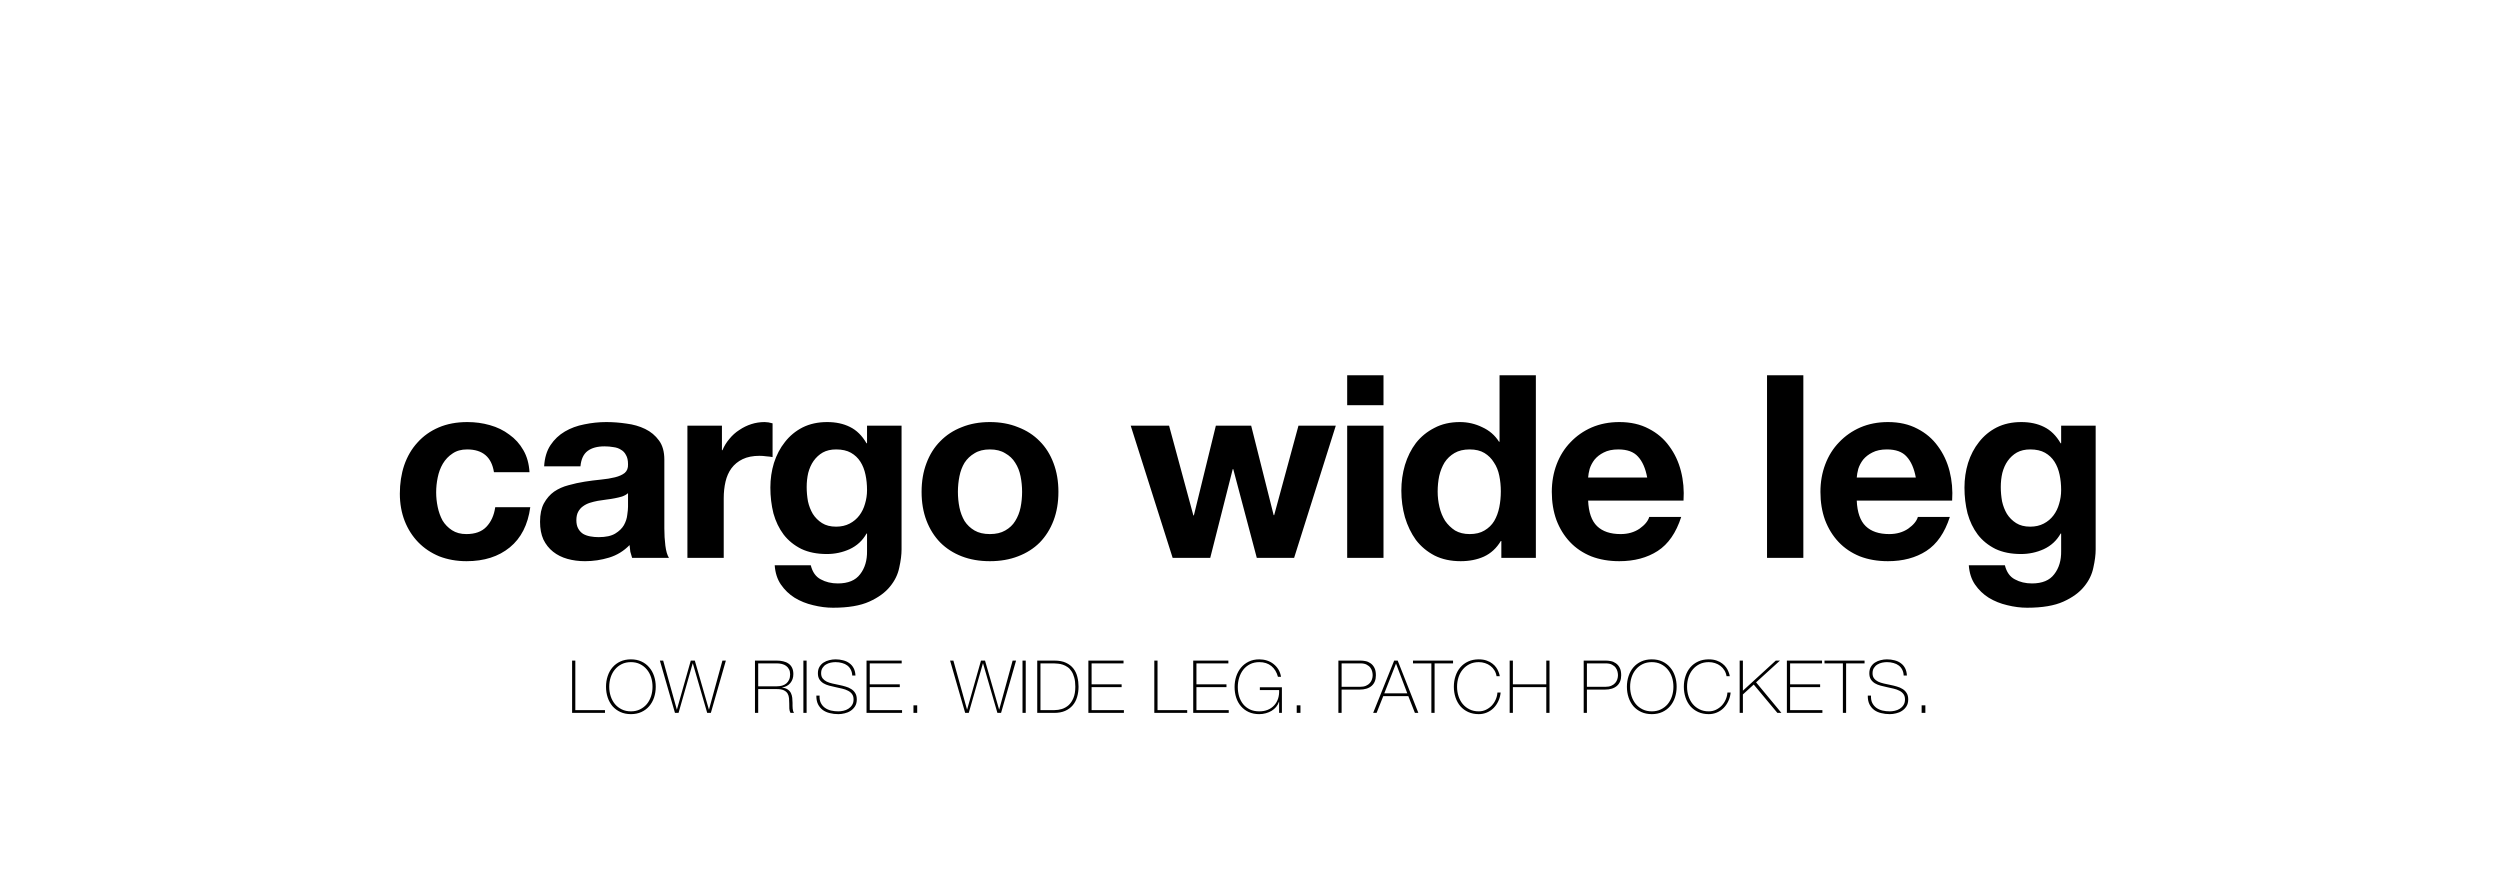<svg width="2048" height="727" viewBox="0 0 2048 727" fill="none" xmlns="http://www.w3.org/2000/svg">
<rect x="0" y="0" width="2048" height="727" fill="#808080" stroke="none"/>
<g clip-path="url(#clip0_9_93)">
<rect width="2048" height="727" fill="white"/>
<path d="M404.649 386.816C402.694 374.385 395.361 368.17 382.651 368.17C377.902 368.17 373.922 369.287 370.709 371.522C367.497 373.617 364.843 376.41 362.748 379.902C360.793 383.254 359.396 387.025 358.558 391.215C357.72 395.266 357.301 399.316 357.301 403.366C357.301 407.277 357.72 411.258 358.558 415.308C359.396 419.359 360.723 423.06 362.538 426.412C364.494 429.625 367.078 432.278 370.29 434.373C373.503 436.468 377.413 437.516 382.022 437.516C389.146 437.516 394.593 435.561 398.364 431.65C402.275 427.599 404.719 422.222 405.697 415.518H434.399C432.444 429.904 426.857 440.868 417.638 448.41C408.42 455.952 396.618 459.724 382.232 459.724C374.131 459.724 366.659 458.397 359.815 455.743C353.111 452.95 347.384 449.109 342.635 444.22C337.887 439.332 334.185 433.535 331.532 426.831C328.878 419.987 327.551 412.515 327.551 404.414C327.551 396.034 328.738 388.282 331.113 381.159C333.627 373.896 337.258 367.681 342.007 362.513C346.756 357.205 352.552 353.085 359.396 350.152C366.24 347.219 374.061 345.752 382.86 345.752C389.285 345.752 395.431 346.59 401.297 348.266C407.303 349.942 412.61 352.526 417.219 356.018C421.968 359.37 425.809 363.63 428.742 368.798C431.675 373.826 433.351 379.832 433.77 386.816H404.649ZM445.758 381.997C446.177 375.013 447.923 369.217 450.996 364.608C454.068 359.999 457.979 356.298 462.728 353.504C467.477 350.711 472.784 348.755 478.651 347.638C484.656 346.381 490.662 345.752 496.668 345.752C502.115 345.752 507.632 346.171 513.219 347.009C518.806 347.708 523.904 349.174 528.513 351.409C533.122 353.644 536.893 356.786 539.826 360.837C542.759 364.748 544.226 369.985 544.226 376.55V432.907C544.226 437.795 544.505 442.474 545.064 446.944C545.623 451.413 546.6 454.765 547.997 457H517.828C517.269 455.324 516.781 453.648 516.362 451.972C516.082 450.156 515.873 448.34 515.733 446.525C510.984 451.413 505.397 454.835 498.973 456.79C492.548 458.746 485.983 459.724 479.279 459.724C474.111 459.724 469.293 459.095 464.823 457.838C460.354 456.581 456.443 454.626 453.091 451.972C449.739 449.318 447.085 445.966 445.13 441.916C443.314 437.865 442.406 433.046 442.406 427.46C442.406 421.314 443.454 416.286 445.549 412.375C447.783 408.325 450.577 405.112 453.929 402.738C457.421 400.364 461.331 398.618 465.661 397.5C470.131 396.243 474.6 395.266 479.07 394.567C483.539 393.869 487.939 393.31 492.268 392.891C496.598 392.472 500.439 391.844 503.791 391.006C507.143 390.168 509.797 388.98 511.752 387.444C513.708 385.768 514.616 383.394 514.476 380.321C514.476 377.108 513.917 374.594 512.8 372.779C511.822 370.823 510.426 369.357 508.61 368.379C506.934 367.262 504.909 366.563 502.534 366.284C500.299 365.865 497.855 365.655 495.201 365.655C489.335 365.655 484.726 366.912 481.374 369.427C478.022 371.941 476.067 376.131 475.508 381.997H445.758ZM514.476 403.995C513.219 405.112 511.613 406.02 509.657 406.719C507.842 407.277 505.816 407.766 503.582 408.185C501.487 408.604 499.252 408.953 496.878 409.233C494.503 409.512 492.129 409.861 489.754 410.28C487.52 410.699 485.285 411.258 483.05 411.956C480.955 412.655 479.07 413.632 477.393 414.889C475.857 416.007 474.6 417.473 473.622 419.289C472.645 421.105 472.156 423.409 472.156 426.203C472.156 428.856 472.645 431.091 473.622 432.907C474.6 434.723 475.927 436.189 477.603 437.306C479.279 438.284 481.234 438.982 483.469 439.402C485.704 439.821 488.008 440.03 490.383 440.03C496.249 440.03 500.788 439.052 504.001 437.097C507.213 435.142 509.588 432.837 511.124 430.183C512.66 427.39 513.568 424.596 513.848 421.803C514.267 419.01 514.476 416.775 514.476 415.099V403.995ZM563.127 348.685H591.411V368.798H591.83C593.226 365.446 595.112 362.373 597.486 359.58C599.861 356.647 602.584 354.202 605.657 352.247C608.73 350.152 612.012 348.546 615.504 347.428C618.995 346.311 622.627 345.752 626.398 345.752C628.353 345.752 630.518 346.102 632.893 346.8V374.455C631.496 374.175 629.82 373.966 627.865 373.826C625.909 373.547 624.024 373.407 622.208 373.407C616.761 373.407 612.152 374.315 608.38 376.131C604.609 377.946 601.537 380.461 599.162 383.673C596.928 386.746 595.321 390.377 594.344 394.567C593.366 398.757 592.877 403.297 592.877 408.185V457H563.127V348.685ZM684.924 431.44C689.114 431.44 692.815 430.602 696.028 428.926C699.24 427.25 701.894 425.015 703.989 422.222C706.084 419.429 707.62 416.286 708.598 412.794C709.715 409.163 710.274 405.392 710.274 401.481C710.274 397.011 709.855 392.821 709.017 388.911C708.179 384.86 706.782 381.299 704.827 378.226C702.871 375.153 700.288 372.709 697.075 370.893C693.863 369.077 689.812 368.17 684.924 368.17C680.734 368.17 677.102 369.008 674.029 370.684C671.096 372.36 668.582 374.664 666.487 377.597C664.532 380.391 663.065 383.673 662.088 387.444C661.25 391.075 660.831 394.916 660.831 398.967C660.831 402.878 661.18 406.788 661.878 410.699C662.716 414.47 664.043 417.892 665.859 420.965C667.814 424.038 670.328 426.552 673.401 428.507C676.474 430.463 680.315 431.44 684.924 431.44ZM738.557 450.086C738.557 454.416 737.929 459.374 736.672 464.961C735.554 470.548 733.04 475.716 729.13 480.465C725.219 485.353 719.562 489.473 712.16 492.826C704.757 496.178 694.84 497.854 682.41 497.854C677.102 497.854 671.655 497.155 666.068 495.759C660.621 494.502 655.593 492.476 650.984 489.683C646.514 486.89 642.743 483.258 639.671 478.789C636.737 474.459 635.061 469.221 634.642 463.076H664.183C665.579 468.662 668.303 472.503 672.353 474.598C676.404 476.833 681.083 477.951 686.39 477.951C694.771 477.951 700.846 475.437 704.617 470.408C708.528 465.38 710.414 459.025 710.274 451.343V437.097H709.855C706.643 442.823 702.033 447.083 696.028 449.877C690.161 452.531 683.946 453.857 677.382 453.857C669.281 453.857 662.297 452.461 656.431 449.667C650.565 446.734 645.746 442.823 641.975 437.935C638.204 432.907 635.411 427.11 633.595 420.546C631.919 413.842 631.081 406.788 631.081 399.386C631.081 392.402 632.058 385.698 634.014 379.273C636.109 372.709 639.112 366.982 643.023 362.094C646.933 357.066 651.752 353.085 657.479 350.152C663.345 347.219 670.049 345.752 677.591 345.752C684.714 345.752 690.93 347.079 696.237 349.733C701.684 352.387 706.224 356.856 709.855 363.141H710.274V348.685H738.557V450.086ZM784.717 402.947C784.717 407.277 785.136 411.537 785.974 415.727C786.812 419.778 788.209 423.479 790.164 426.831C792.26 430.044 794.983 432.627 798.335 434.583C801.687 436.538 805.877 437.516 810.906 437.516C815.934 437.516 820.124 436.538 823.476 434.583C826.968 432.627 829.691 430.044 831.647 426.831C833.742 423.479 835.208 419.778 836.046 415.727C836.884 411.537 837.303 407.277 837.303 402.947C837.303 398.618 836.884 394.358 836.046 390.168C835.208 385.978 833.742 382.276 831.647 379.064C829.691 375.851 826.968 373.267 823.476 371.312C820.124 369.217 815.934 368.17 810.906 368.17C805.877 368.17 801.687 369.217 798.335 371.312C794.983 373.267 792.26 375.851 790.164 379.064C788.209 382.276 786.812 385.978 785.974 390.168C785.136 394.358 784.717 398.618 784.717 402.947ZM754.967 402.947C754.967 394.288 756.294 386.466 758.948 379.483C761.602 372.36 765.373 366.354 770.261 361.465C775.15 356.437 781.016 352.596 787.86 349.942C794.704 347.149 802.386 345.752 810.906 345.752C819.425 345.752 827.107 347.149 833.951 349.942C840.935 352.596 846.871 356.437 851.759 361.465C856.648 366.354 860.419 372.36 863.073 379.483C865.726 386.466 867.053 394.288 867.053 402.947C867.053 411.607 865.726 419.429 863.073 426.412C860.419 433.396 856.648 439.402 851.759 444.43C846.871 449.318 840.935 453.089 833.951 455.743C827.107 458.397 819.425 459.724 810.906 459.724C802.386 459.724 794.704 458.397 787.86 455.743C781.016 453.089 775.15 449.318 770.261 444.43C765.373 439.402 761.602 433.396 758.948 426.412C756.294 419.429 754.967 411.607 754.967 402.947ZM1060.14 457H1029.56L1010.28 384.301H1009.86L991.426 457H960.629L926.27 348.685H957.695L977.599 422.222H978.018L996.035 348.685H1024.95L1043.38 422.013H1043.8L1063.71 348.685H1094.29L1060.14 457ZM1133.36 331.925H1103.61V307.413H1133.36V331.925ZM1103.61 348.685H1133.36V457H1103.61V348.685ZM1229.48 402.528C1229.48 398.059 1229.06 393.799 1228.22 389.749C1227.39 385.558 1225.92 381.927 1223.82 378.854C1221.87 375.642 1219.28 373.058 1216.07 371.103C1212.86 369.147 1208.81 368.17 1203.92 368.17C1199.03 368.17 1194.91 369.147 1191.56 371.103C1188.21 373.058 1185.48 375.642 1183.39 378.854C1181.43 382.067 1179.97 385.768 1178.99 389.958C1178.15 394.009 1177.73 398.269 1177.73 402.738C1177.73 406.928 1178.22 411.118 1179.2 415.308C1180.18 419.498 1181.71 423.27 1183.81 426.622C1186.04 429.834 1188.77 432.488 1191.98 434.583C1195.33 436.538 1199.31 437.516 1203.92 437.516C1208.81 437.516 1212.86 436.538 1216.07 434.583C1219.42 432.627 1222.08 430.044 1224.03 426.831C1225.99 423.479 1227.39 419.708 1228.22 415.518C1229.06 411.328 1229.48 406.998 1229.48 402.528ZM1229.9 443.173H1229.48C1225.99 449.039 1221.38 453.299 1215.65 455.952C1210.07 458.467 1203.71 459.724 1196.59 459.724C1188.49 459.724 1181.36 458.187 1175.22 455.114C1169.07 451.902 1163.97 447.642 1159.92 442.335C1156.01 436.887 1153.01 430.672 1150.92 423.689C1148.96 416.705 1147.98 409.442 1147.98 401.9C1147.98 394.637 1148.96 387.654 1150.92 380.949C1153.01 374.106 1156.01 368.1 1159.92 362.932C1163.97 357.764 1169 353.644 1175.01 350.571C1181.01 347.359 1188 345.752 1195.96 345.752C1202.38 345.752 1208.46 347.149 1214.19 349.942C1220.05 352.596 1224.66 356.577 1228.01 361.884H1228.43V307.413H1258.18V457H1229.9V443.173ZM1349.39 391.215C1347.99 383.673 1345.48 377.946 1341.84 374.036C1338.35 370.125 1332.98 368.17 1325.71 368.17C1320.96 368.17 1316.98 369.008 1313.77 370.684C1310.7 372.22 1308.18 374.175 1306.23 376.55C1304.41 378.924 1303.09 381.438 1302.25 384.092C1301.55 386.746 1301.13 389.12 1300.99 391.215H1349.39ZM1300.99 410.071C1301.41 419.708 1303.85 426.691 1308.32 431.021C1312.79 435.351 1319.22 437.516 1327.6 437.516C1333.6 437.516 1338.77 436.049 1343.1 433.116C1347.43 430.044 1350.08 426.831 1351.06 423.479H1377.25C1373.06 436.468 1366.64 445.757 1357.98 451.343C1349.32 456.93 1338.84 459.724 1326.55 459.724C1318.03 459.724 1310.35 458.397 1303.5 455.743C1296.66 452.95 1290.86 449.039 1286.12 444.011C1281.37 438.982 1277.67 432.977 1275.01 425.993C1272.5 419.01 1271.24 411.328 1271.24 402.947C1271.24 394.847 1272.57 387.304 1275.22 380.321C1277.88 373.337 1281.65 367.331 1286.53 362.303C1291.42 357.136 1297.22 353.085 1303.92 350.152C1310.77 347.219 1318.31 345.752 1326.55 345.752C1335.77 345.752 1343.8 347.568 1350.64 351.2C1357.49 354.691 1363.07 359.44 1367.4 365.446C1371.87 371.452 1375.09 378.296 1377.04 385.978C1379 393.659 1379.69 401.69 1379.14 410.071H1300.99ZM1447.55 307.413H1477.3V457H1447.55V307.413ZM1569.44 391.215C1568.04 383.673 1565.53 377.946 1561.9 374.036C1558.41 370.125 1553.03 368.17 1545.77 368.17C1541.02 368.17 1537.04 369.008 1533.83 370.684C1530.75 372.22 1528.24 374.175 1526.28 376.55C1524.47 378.924 1523.14 381.438 1522.3 384.092C1521.6 386.746 1521.19 389.12 1521.05 391.215H1569.44ZM1521.05 410.071C1521.46 419.708 1523.91 426.691 1528.38 431.021C1532.85 435.351 1539.27 437.516 1547.65 437.516C1553.66 437.516 1558.83 436.049 1563.16 433.116C1567.49 430.044 1570.14 426.831 1571.12 423.479H1597.31C1593.12 436.468 1586.69 445.757 1578.03 451.343C1569.37 456.93 1558.9 459.724 1546.61 459.724C1538.09 459.724 1530.4 458.397 1523.56 455.743C1516.72 452.95 1510.92 449.039 1506.17 444.011C1501.42 438.982 1497.72 432.977 1495.07 425.993C1492.55 419.01 1491.3 411.328 1491.3 402.947C1491.3 394.847 1492.62 387.304 1495.28 380.321C1497.93 373.337 1501.7 367.331 1506.59 362.303C1511.48 357.136 1517.27 353.085 1523.98 350.152C1530.82 347.219 1538.36 345.752 1546.61 345.752C1555.82 345.752 1563.85 347.568 1570.7 351.2C1577.54 354.691 1583.13 359.44 1587.46 365.446C1591.93 371.452 1595.14 378.296 1597.1 385.978C1599.05 393.659 1599.75 401.69 1599.19 410.071H1521.05ZM1663.14 431.44C1667.33 431.44 1671.03 430.602 1674.24 428.926C1677.45 427.25 1680.11 425.015 1682.2 422.222C1684.3 419.429 1685.83 416.286 1686.81 412.794C1687.93 409.163 1688.49 405.392 1688.49 401.481C1688.49 397.011 1688.07 392.821 1687.23 388.911C1686.39 384.86 1684.99 381.299 1683.04 378.226C1681.08 375.153 1678.5 372.709 1675.29 370.893C1672.08 369.077 1668.02 368.17 1663.14 368.17C1658.95 368.17 1655.31 369.008 1652.24 370.684C1649.31 372.36 1646.79 374.664 1644.7 377.597C1642.74 380.391 1641.28 383.673 1640.3 387.444C1639.46 391.075 1639.04 394.916 1639.04 398.967C1639.04 402.878 1639.39 406.788 1640.09 410.699C1640.93 414.47 1642.26 417.892 1644.07 420.965C1646.03 424.038 1648.54 426.552 1651.61 428.507C1654.69 430.463 1658.53 431.44 1663.14 431.44ZM1716.77 450.086C1716.77 454.416 1716.14 459.374 1714.88 464.961C1713.77 470.548 1711.25 475.716 1707.34 480.465C1703.43 485.353 1697.77 489.473 1690.37 492.826C1682.97 496.178 1673.05 497.854 1660.62 497.854C1655.31 497.854 1649.87 497.155 1644.28 495.759C1638.83 494.502 1633.81 492.476 1629.2 489.683C1624.73 486.89 1620.96 483.258 1617.88 478.789C1614.95 474.459 1613.27 469.221 1612.85 463.076H1642.4C1643.79 468.662 1646.52 472.503 1650.57 474.598C1654.62 476.833 1659.3 477.951 1664.6 477.951C1672.98 477.951 1679.06 475.437 1682.83 470.408C1686.74 465.38 1688.63 459.025 1688.49 451.343V437.097H1688.07C1684.85 442.823 1680.25 447.083 1674.24 449.877C1668.37 452.531 1662.16 453.857 1655.59 453.857C1647.49 453.857 1640.51 452.461 1634.64 449.667C1628.78 446.734 1623.96 442.823 1620.19 437.935C1616.42 432.907 1613.62 427.11 1611.81 420.546C1610.13 413.842 1609.29 406.788 1609.29 399.386C1609.29 392.402 1610.27 385.698 1612.23 379.273C1614.32 372.709 1617.32 366.982 1621.23 362.094C1625.15 357.066 1629.96 353.085 1635.69 350.152C1641.56 347.219 1648.26 345.752 1655.8 345.752C1662.93 345.752 1669.14 347.079 1674.45 349.733C1679.9 352.387 1684.44 356.856 1688.07 363.141H1688.49V348.685H1716.77V450.086Z" fill="black"/>
<path d="M468.665 541.16H471.305V581.72H495.605V584H468.665V541.16ZM537.188 562.58C537.188 565.7 536.728 568.64 535.808 571.4C534.888 574.12 533.548 576.5 531.788 578.54C530.068 580.54 527.948 582.12 525.428 583.28C522.908 584.44 520.048 585.02 516.848 585.02C513.648 585.02 510.768 584.44 508.208 583.28C505.688 582.12 503.548 580.54 501.788 578.54C500.068 576.5 498.748 574.12 497.828 571.4C496.908 568.64 496.448 565.7 496.448 562.58C496.448 559.46 496.908 556.54 497.828 553.82C498.748 551.06 500.068 548.68 501.788 546.68C503.548 544.64 505.688 543.04 508.208 541.88C510.768 540.72 513.648 540.14 516.848 540.14C520.048 540.14 522.908 540.72 525.428 541.88C527.948 543.04 530.068 544.64 531.788 546.68C533.548 548.68 534.888 551.06 535.808 553.82C536.728 556.54 537.188 559.46 537.188 562.58ZM499.088 562.58C499.088 565.34 499.488 567.94 500.288 570.38C501.088 572.82 502.248 574.96 503.768 576.8C505.288 578.6 507.148 580.04 509.348 581.12C511.548 582.2 514.048 582.74 516.848 582.74C519.648 582.74 522.128 582.2 524.288 581.12C526.488 580.04 528.348 578.6 529.868 576.8C531.388 574.96 532.548 572.82 533.348 570.38C534.148 567.94 534.548 565.34 534.548 562.58C534.548 559.82 534.148 557.22 533.348 554.78C532.548 552.34 531.388 550.22 529.868 548.42C528.348 546.58 526.488 545.12 524.288 544.04C522.128 542.96 519.648 542.42 516.848 542.42C514.048 542.42 511.548 542.96 509.348 544.04C507.148 545.12 505.288 546.58 503.768 548.42C502.248 550.22 501.088 552.34 500.288 554.78C499.488 557.22 499.088 559.82 499.088 562.58ZM540.571 541.16H543.271L554.431 581.18H554.551L565.891 541.16H569.191L580.711 581.18H580.831L591.811 541.16H594.631L582.331 584H579.331L567.571 543.44H567.451L555.871 584H552.931L540.571 541.16ZM618.472 541.16H636.352C638.232 541.16 639.992 541.36 641.632 541.76C643.272 542.12 644.712 542.74 645.952 543.62C647.192 544.46 648.152 545.58 648.832 546.98C649.552 548.38 649.912 550.12 649.912 552.2C649.912 555.08 649.092 557.52 647.452 559.52C645.852 561.48 643.612 562.7 640.732 563.18V563.3C642.692 563.54 644.232 564.06 645.352 564.86C646.512 565.66 647.372 566.64 647.932 567.8C648.492 568.96 648.852 570.24 649.012 571.64C649.172 573.04 649.252 574.44 649.252 575.84C649.252 576.68 649.252 577.5 649.252 578.3C649.252 579.1 649.292 579.86 649.372 580.58C649.452 581.26 649.572 581.9 649.732 582.5C649.932 583.1 650.192 583.6 650.512 584H647.572C647.012 583 646.692 581.84 646.612 580.52C646.572 579.16 646.552 577.76 646.552 576.32C646.552 574.88 646.492 573.46 646.372 572.06C646.252 570.62 645.872 569.34 645.232 568.22C644.592 567.1 643.572 566.2 642.172 565.52C640.812 564.84 638.872 564.5 636.352 564.5H621.112V584H618.472V541.16ZM636.352 562.22C637.912 562.22 639.352 562.04 640.672 561.68C642.032 561.28 643.192 560.68 644.152 559.88C645.112 559.08 645.872 558.06 646.432 556.82C646.992 555.58 647.272 554.1 647.272 552.38C647.272 550.78 646.972 549.42 646.372 548.3C645.772 547.14 644.972 546.2 643.972 545.48C642.972 544.76 641.812 544.24 640.492 543.92C639.172 543.6 637.792 543.44 636.352 543.44H621.112V562.22H636.352ZM658.135 541.16H660.775V584H658.135V541.16ZM698.161 553.4C698.081 551.56 697.681 549.96 696.961 548.6C696.281 547.24 695.341 546.1 694.141 545.18C692.941 544.26 691.501 543.58 689.821 543.14C688.181 542.66 686.381 542.42 684.421 542.42C683.221 542.42 681.921 542.56 680.521 542.84C679.161 543.12 677.881 543.62 676.681 544.34C675.521 545.02 674.561 545.96 673.801 547.16C673.041 548.32 672.661 549.78 672.661 551.54C672.661 553.26 673.081 554.66 673.921 555.74C674.761 556.82 675.861 557.7 677.221 558.38C678.581 559.02 680.141 559.54 681.901 559.94C683.661 560.34 685.441 560.72 687.241 561.08C689.081 561.44 690.861 561.88 692.581 562.4C694.341 562.88 695.901 563.56 697.261 564.44C698.661 565.28 699.781 566.4 700.621 567.8C701.461 569.16 701.881 570.88 701.881 572.96C701.881 575.2 701.401 577.08 700.441 578.6C699.481 580.12 698.261 581.36 696.781 582.32C695.341 583.28 693.721 583.96 691.921 584.36C690.161 584.8 688.461 585.02 686.821 585.02C684.301 585.02 681.941 584.74 679.741 584.18C677.541 583.66 675.621 582.8 673.981 581.6C672.341 580.36 671.041 578.78 670.081 576.86C669.161 574.94 668.721 572.6 668.761 569.84H671.401C671.281 572.2 671.621 574.2 672.421 575.84C673.221 577.44 674.321 578.76 675.721 579.8C677.161 580.84 678.841 581.6 680.761 582.08C682.681 582.52 684.701 582.74 686.821 582.74C688.101 582.74 689.461 582.58 690.901 582.26C692.381 581.94 693.721 581.4 694.921 580.64C696.161 579.88 697.181 578.88 697.981 577.64C698.821 576.4 699.241 574.84 699.241 572.96C699.241 571.16 698.821 569.7 697.981 568.58C697.141 567.42 696.021 566.5 694.621 565.82C693.261 565.1 691.701 564.54 689.941 564.14C688.221 563.7 686.441 563.3 684.601 562.94C682.801 562.58 681.021 562.16 679.261 561.68C677.501 561.2 675.941 560.56 674.581 559.76C673.221 558.92 672.121 557.86 671.281 556.58C670.441 555.26 670.021 553.58 670.021 551.54C670.021 549.5 670.441 547.76 671.281 546.32C672.161 544.84 673.281 543.66 674.641 542.78C676.041 541.86 677.601 541.2 679.321 540.8C681.041 540.36 682.741 540.14 684.421 540.14C686.661 540.14 688.741 540.4 690.661 540.92C692.621 541.4 694.321 542.18 695.761 543.26C697.241 544.3 698.421 545.66 699.301 547.34C700.181 549.02 700.681 551.04 700.801 553.4H698.161ZM709.865 541.16H738.665V543.44H712.505V560.6H737.105V562.88H712.505V581.72H738.965V584H709.865V541.16ZM748.31 577.82H751.37V584H748.31V577.82ZM778.309 541.16H781.009L792.169 581.18H792.289L803.629 541.16H806.929L818.449 581.18H818.569L829.549 541.16H832.369L820.069 584H817.069L805.309 543.44H805.189L793.609 584H790.669L778.309 541.16ZM837.64 541.16H840.28V584H837.64V541.16ZM849.706 541.16H863.746C867.586 541.16 870.766 541.76 873.286 542.96C875.846 544.16 877.886 545.76 879.406 547.76C880.926 549.76 881.986 552.04 882.586 554.6C883.226 557.16 883.546 559.8 883.546 562.52C883.546 565.56 883.146 568.4 882.346 571.04C881.586 573.64 880.386 575.9 878.746 577.82C877.106 579.74 875.026 581.26 872.506 582.38C870.026 583.46 867.066 584 863.626 584H849.706V541.16ZM863.866 581.72C865.866 581.72 867.866 581.42 869.866 580.82C871.906 580.18 873.746 579.14 875.386 577.7C877.026 576.22 878.346 574.26 879.346 571.82C880.386 569.34 880.906 566.24 880.906 562.52C880.906 559.6 880.606 557.1 880.006 555.02C879.446 552.94 878.686 551.2 877.726 549.8C876.806 548.36 875.726 547.24 874.486 546.44C873.286 545.6 872.026 544.96 870.706 544.52C869.426 544.08 868.126 543.8 866.806 543.68C865.526 543.52 864.366 543.44 863.326 543.44H852.346V581.72H863.866ZM891.596 541.16H920.396V543.44H894.236V560.6H918.836V562.88H894.236V581.72H920.696V584H891.596V541.16ZM945.611 541.16H948.251V581.72H972.551V584H945.611V541.16ZM977.481 541.16H1006.28V543.44H980.121V560.6H1004.72V562.88H980.121V581.72H1006.58V584H977.481V541.16ZM1011.37 562.82C1011.37 559.78 1011.81 556.9 1012.69 554.18C1013.61 551.42 1014.93 549 1016.65 546.92C1018.37 544.84 1020.47 543.2 1022.95 542C1025.47 540.76 1028.35 540.14 1031.59 540.14C1033.79 540.14 1035.89 540.46 1037.89 541.1C1039.89 541.74 1041.67 542.68 1043.23 543.92C1044.83 545.16 1046.17 546.66 1047.25 548.42C1048.33 550.18 1049.05 552.18 1049.41 554.42H1046.89C1045.89 550.66 1044.09 547.72 1041.49 545.6C1038.89 543.48 1035.61 542.42 1031.65 542.42C1028.77 542.42 1026.23 542.98 1024.03 544.1C1021.83 545.22 1019.99 546.72 1018.51 548.6C1017.03 550.48 1015.91 552.66 1015.15 555.14C1014.39 557.58 1014.01 560.14 1014.01 562.82C1014.01 565.54 1014.37 568.12 1015.09 570.56C1015.85 572.96 1016.95 575.06 1018.39 576.86C1019.87 578.66 1021.71 580.1 1023.91 581.18C1026.11 582.22 1028.69 582.74 1031.65 582.74C1034.21 582.74 1036.51 582.32 1038.55 581.48C1040.59 580.64 1042.31 579.46 1043.71 577.94C1045.15 576.42 1046.23 574.6 1046.95 572.48C1047.67 570.32 1047.97 567.92 1047.85 565.28H1032.07V563H1050.13V584H1047.85V574.88H1047.73C1047.21 576.44 1046.43 577.86 1045.39 579.14C1044.35 580.38 1043.11 581.44 1041.67 582.32C1040.27 583.16 1038.69 583.82 1036.93 584.3C1035.21 584.78 1033.41 585.02 1031.53 585.02C1028.29 585.02 1025.41 584.44 1022.89 583.28C1020.41 582.12 1018.31 580.54 1016.59 578.54C1014.87 576.54 1013.57 574.2 1012.69 571.52C1011.81 568.8 1011.37 565.9 1011.37 562.82ZM1062.27 577.82H1065.33V584H1062.27V577.82ZM1096.41 541.16H1114.65C1115.85 541.16 1117.17 541.3 1118.61 541.58C1120.09 541.86 1121.45 542.44 1122.69 543.32C1123.97 544.16 1125.03 545.38 1125.87 546.98C1126.71 548.54 1127.13 550.6 1127.13 553.16C1127.13 556.92 1125.97 559.82 1123.65 561.86C1121.33 563.9 1118.01 564.92 1113.69 564.92H1099.05V584H1096.41V541.16ZM1099.05 562.64H1114.11C1116.03 562.64 1117.65 562.36 1118.97 561.8C1120.33 561.2 1121.41 560.44 1122.21 559.52C1123.01 558.6 1123.59 557.58 1123.95 556.46C1124.31 555.34 1124.49 554.22 1124.49 553.1C1124.49 552.3 1124.37 551.36 1124.13 550.28C1123.89 549.16 1123.41 548.1 1122.69 547.1C1121.97 546.06 1120.95 545.2 1119.63 544.52C1118.35 543.8 1116.63 543.44 1114.47 543.44H1099.05V562.64ZM1142.11 541.16H1144.99L1161.91 584H1159.09L1153.69 570.26H1133.17L1127.71 584H1124.89L1142.11 541.16ZM1152.85 567.98L1143.67 543.74H1143.55L1134.01 567.98H1152.85ZM1157.52 543.44V541.16H1190.34V543.44H1175.22V584H1172.58V543.44H1157.52ZM1190.99 562.58C1190.99 559.46 1191.45 556.54 1192.37 553.82C1193.29 551.06 1194.61 548.68 1196.33 546.68C1198.09 544.64 1200.23 543.04 1202.75 541.88C1205.31 540.72 1208.19 540.14 1211.39 540.14C1213.91 540.14 1216.09 540.48 1217.93 541.16C1219.77 541.8 1221.31 542.62 1222.55 543.62C1223.83 544.58 1224.87 545.64 1225.67 546.8C1226.47 547.96 1227.07 549.06 1227.47 550.1C1227.91 551.1 1228.21 551.98 1228.37 552.74C1228.53 553.46 1228.61 553.86 1228.61 553.94H1225.97C1225.69 552.14 1225.11 550.54 1224.23 549.14C1223.35 547.7 1222.25 546.48 1220.93 545.48C1219.61 544.48 1218.13 543.72 1216.49 543.2C1214.89 542.68 1213.19 542.42 1211.39 542.42C1208.59 542.42 1206.09 542.96 1203.89 544.04C1201.69 545.12 1199.83 546.58 1198.31 548.42C1196.79 550.22 1195.63 552.34 1194.83 554.78C1194.03 557.22 1193.63 559.82 1193.63 562.58C1193.63 565.34 1194.03 567.94 1194.83 570.38C1195.63 572.82 1196.79 574.96 1198.31 576.8C1199.83 578.6 1201.69 580.04 1203.89 581.12C1206.09 582.2 1208.59 582.74 1211.39 582.74C1213.47 582.74 1215.41 582.32 1217.21 581.48C1219.05 580.6 1220.65 579.46 1222.01 578.06C1223.37 576.62 1224.45 574.98 1225.25 573.14C1226.09 571.26 1226.57 569.32 1226.69 567.32H1229.33C1229.09 569.88 1228.45 572.24 1227.41 574.4C1226.41 576.56 1225.11 578.44 1223.51 580.04C1221.95 581.6 1220.13 582.82 1218.05 583.7C1215.97 584.58 1213.75 585.02 1211.39 585.02C1208.19 585.02 1205.31 584.44 1202.75 583.28C1200.23 582.12 1198.09 580.54 1196.33 578.54C1194.61 576.5 1193.29 574.12 1192.37 571.4C1191.45 568.64 1190.99 565.7 1190.99 562.58ZM1236.72 541.16H1239.36V560.6H1266.72V541.16H1269.36V584H1266.72V562.88H1239.36V584H1236.72V541.16ZM1297.36 541.16H1315.6C1316.8 541.16 1318.12 541.3 1319.56 541.58C1321.04 541.86 1322.4 542.44 1323.64 543.32C1324.92 544.16 1325.98 545.38 1326.82 546.98C1327.66 548.54 1328.08 550.6 1328.08 553.16C1328.08 556.92 1326.92 559.82 1324.6 561.86C1322.28 563.9 1318.96 564.92 1314.64 564.92H1300V584H1297.36V541.16ZM1300 562.64H1315.06C1316.98 562.64 1318.6 562.36 1319.92 561.8C1321.28 561.2 1322.36 560.44 1323.16 559.52C1323.96 558.6 1324.54 557.58 1324.9 556.46C1325.26 555.34 1325.44 554.22 1325.44 553.1C1325.44 552.3 1325.32 551.36 1325.08 550.28C1324.84 549.16 1324.36 548.1 1323.64 547.1C1322.92 546.06 1321.9 545.2 1320.58 544.52C1319.3 543.8 1317.58 543.44 1315.42 543.44H1300V562.64ZM1373.5 562.58C1373.5 565.7 1373.04 568.64 1372.12 571.4C1371.2 574.12 1369.86 576.5 1368.1 578.54C1366.38 580.54 1364.26 582.12 1361.74 583.28C1359.22 584.44 1356.36 585.02 1353.16 585.02C1349.96 585.02 1347.08 584.44 1344.52 583.28C1342 582.12 1339.86 580.54 1338.1 578.54C1336.38 576.5 1335.06 574.12 1334.14 571.4C1333.22 568.64 1332.76 565.7 1332.76 562.58C1332.76 559.46 1333.22 556.54 1334.14 553.82C1335.06 551.06 1336.38 548.68 1338.1 546.68C1339.86 544.64 1342 543.04 1344.52 541.88C1347.08 540.72 1349.96 540.14 1353.16 540.14C1356.36 540.14 1359.22 540.72 1361.74 541.88C1364.26 543.04 1366.38 544.64 1368.1 546.68C1369.86 548.68 1371.2 551.06 1372.12 553.82C1373.04 556.54 1373.5 559.46 1373.5 562.58ZM1335.4 562.58C1335.4 565.34 1335.8 567.94 1336.6 570.38C1337.4 572.82 1338.56 574.96 1340.08 576.8C1341.6 578.6 1343.46 580.04 1345.66 581.12C1347.86 582.2 1350.36 582.74 1353.16 582.74C1355.96 582.74 1358.44 582.2 1360.6 581.12C1362.8 580.04 1364.66 578.6 1366.18 576.8C1367.7 574.96 1368.86 572.82 1369.66 570.38C1370.46 567.94 1370.86 565.34 1370.86 562.58C1370.86 559.82 1370.46 557.22 1369.66 554.78C1368.86 552.34 1367.7 550.22 1366.18 548.42C1364.66 546.58 1362.8 545.12 1360.6 544.04C1358.44 542.96 1355.96 542.42 1353.16 542.42C1350.36 542.42 1347.86 542.96 1345.66 544.04C1343.46 545.12 1341.6 546.58 1340.08 548.42C1338.56 550.22 1337.4 552.34 1336.6 554.78C1335.8 557.22 1335.4 559.82 1335.4 562.58ZM1379.4 562.58C1379.4 559.46 1379.86 556.54 1380.78 553.82C1381.7 551.06 1383.02 548.68 1384.74 546.68C1386.5 544.64 1388.64 543.04 1391.16 541.88C1393.72 540.72 1396.6 540.14 1399.8 540.14C1402.32 540.14 1404.5 540.48 1406.34 541.16C1408.18 541.8 1409.72 542.62 1410.96 543.62C1412.24 544.58 1413.28 545.64 1414.08 546.8C1414.88 547.96 1415.48 549.06 1415.88 550.1C1416.32 551.1 1416.62 551.98 1416.78 552.74C1416.94 553.46 1417.02 553.86 1417.02 553.94H1414.38C1414.1 552.14 1413.52 550.54 1412.64 549.14C1411.76 547.7 1410.66 546.48 1409.34 545.48C1408.02 544.48 1406.54 543.72 1404.9 543.2C1403.3 542.68 1401.6 542.42 1399.8 542.42C1397 542.42 1394.5 542.96 1392.3 544.04C1390.1 545.12 1388.24 546.58 1386.72 548.42C1385.2 550.22 1384.04 552.34 1383.24 554.78C1382.44 557.22 1382.04 559.82 1382.04 562.58C1382.04 565.34 1382.44 567.94 1383.24 570.38C1384.04 572.82 1385.2 574.96 1386.72 576.8C1388.24 578.6 1390.1 580.04 1392.3 581.12C1394.5 582.2 1397 582.74 1399.8 582.74C1401.88 582.74 1403.82 582.32 1405.62 581.48C1407.46 580.6 1409.06 579.46 1410.42 578.06C1411.78 576.62 1412.86 574.98 1413.66 573.14C1414.5 571.26 1414.98 569.32 1415.1 567.32H1417.74C1417.5 569.88 1416.86 572.24 1415.82 574.4C1414.82 576.56 1413.52 578.44 1411.92 580.04C1410.36 581.6 1408.54 582.82 1406.46 583.7C1404.38 584.58 1402.16 585.02 1399.8 585.02C1396.6 585.02 1393.72 584.44 1391.16 583.28C1388.64 582.12 1386.5 580.54 1384.74 578.54C1383.02 576.5 1381.7 574.12 1380.78 571.4C1379.86 568.64 1379.4 565.7 1379.4 562.58ZM1425.14 541.16H1427.78V565.82L1454.72 541.16H1458.14L1438.58 558.98L1459.34 584H1456.04L1436.66 560.78L1427.78 568.88V584H1425.14V541.16ZM1463.81 541.16H1492.61V543.44H1466.45V560.6H1491.05V562.88H1466.45V581.72H1492.91V584H1463.81V541.16ZM1494.63 543.44V541.16H1527.45V543.44H1512.33V584H1509.69V543.44H1494.63ZM1559.49 553.4C1559.41 551.56 1559.01 549.96 1558.29 548.6C1557.61 547.24 1556.67 546.1 1555.47 545.18C1554.27 544.26 1552.83 543.58 1551.15 543.14C1549.51 542.66 1547.71 542.42 1545.75 542.42C1544.55 542.42 1543.25 542.56 1541.85 542.84C1540.49 543.12 1539.21 543.62 1538.01 544.34C1536.85 545.02 1535.89 545.96 1535.13 547.16C1534.37 548.32 1533.99 549.78 1533.99 551.54C1533.99 553.26 1534.41 554.66 1535.25 555.74C1536.09 556.82 1537.19 557.7 1538.55 558.38C1539.91 559.02 1541.47 559.54 1543.23 559.94C1544.99 560.34 1546.77 560.72 1548.57 561.08C1550.41 561.44 1552.19 561.88 1553.91 562.4C1555.67 562.88 1557.23 563.56 1558.59 564.44C1559.99 565.28 1561.11 566.4 1561.95 567.8C1562.79 569.16 1563.21 570.88 1563.21 572.96C1563.21 575.2 1562.73 577.08 1561.77 578.6C1560.81 580.12 1559.59 581.36 1558.11 582.32C1556.67 583.28 1555.05 583.96 1553.25 584.36C1551.49 584.8 1549.79 585.02 1548.15 585.02C1545.63 585.02 1543.27 584.74 1541.07 584.18C1538.87 583.66 1536.95 582.8 1535.31 581.6C1533.67 580.36 1532.37 578.78 1531.41 576.86C1530.49 574.94 1530.05 572.6 1530.09 569.84H1532.73C1532.61 572.2 1532.95 574.2 1533.75 575.84C1534.55 577.44 1535.65 578.76 1537.05 579.8C1538.49 580.84 1540.17 581.6 1542.09 582.08C1544.01 582.52 1546.03 582.74 1548.15 582.74C1549.43 582.74 1550.79 582.58 1552.23 582.26C1553.71 581.94 1555.05 581.4 1556.25 580.64C1557.49 579.88 1558.51 578.88 1559.31 577.64C1560.15 576.4 1560.57 574.84 1560.57 572.96C1560.57 571.16 1560.15 569.7 1559.31 568.58C1558.47 567.42 1557.35 566.5 1555.95 565.82C1554.59 565.1 1553.03 564.54 1551.27 564.14C1549.55 563.7 1547.77 563.3 1545.93 562.94C1544.13 562.58 1542.35 562.16 1540.59 561.68C1538.83 561.2 1537.27 560.56 1535.91 559.76C1534.55 558.92 1533.45 557.86 1532.61 556.58C1531.77 555.26 1531.35 553.58 1531.35 551.54C1531.35 549.5 1531.77 547.76 1532.61 546.32C1533.49 544.84 1534.61 543.66 1535.97 542.78C1537.37 541.86 1538.93 541.2 1540.65 540.8C1542.37 540.36 1544.07 540.14 1545.75 540.14C1547.99 540.14 1550.07 540.4 1551.99 540.92C1553.95 541.4 1555.65 542.18 1557.09 543.26C1558.57 544.3 1559.75 545.66 1560.63 547.34C1561.51 549.02 1562.01 551.04 1562.13 553.4H1559.49ZM1574.2 577.82H1577.26V584H1574.2V577.82Z" fill="black"/>
</g>
<defs>
<clipPath id="clip0_9_93">
<rect width="2048" height="727" fill="white"/>
</clipPath>
</defs>
</svg>
